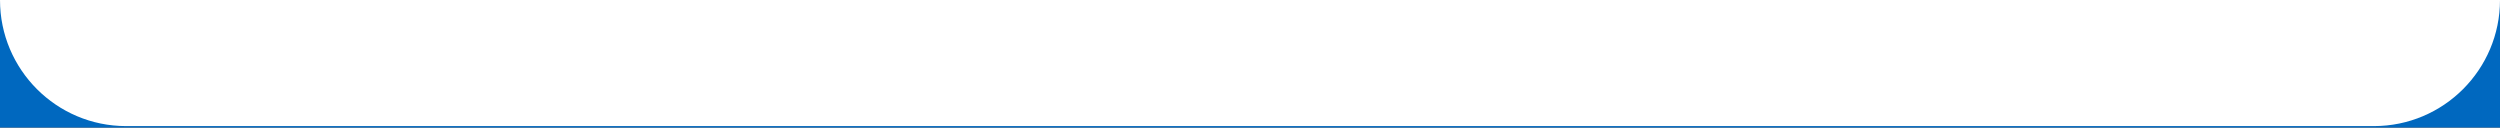 <?xml version="1.0" encoding="UTF-8"?>
<svg id="Layer_2" data-name="Layer 2" xmlns="http://www.w3.org/2000/svg" viewBox="0 0 1732.89 88.4">
  <rect x="0" y="0" width="1732.89" height="88.4" fill="#333333" stroke="none"/>
  <defs>
    <style>
      .cls-1 {
        fill: #0068bf;
      }

      .cls-1, .cls-2 {
        stroke-width: 0px;
      }

      .cls-2 {
        fill: #fff;
      }
    </style>
  </defs>
  <g id="Layer_1-2" data-name="Layer 1">
    <rect class="cls-1" y="1" width="1732.89" height="87.4"/>
    <path class="cls-2" d="M0,0h1732.89c0,48.24-39.16,87.4-87.4,87.4H87.4C39.16,87.4,0,48.24,0,0H0Z"/>
  </g>
</svg>